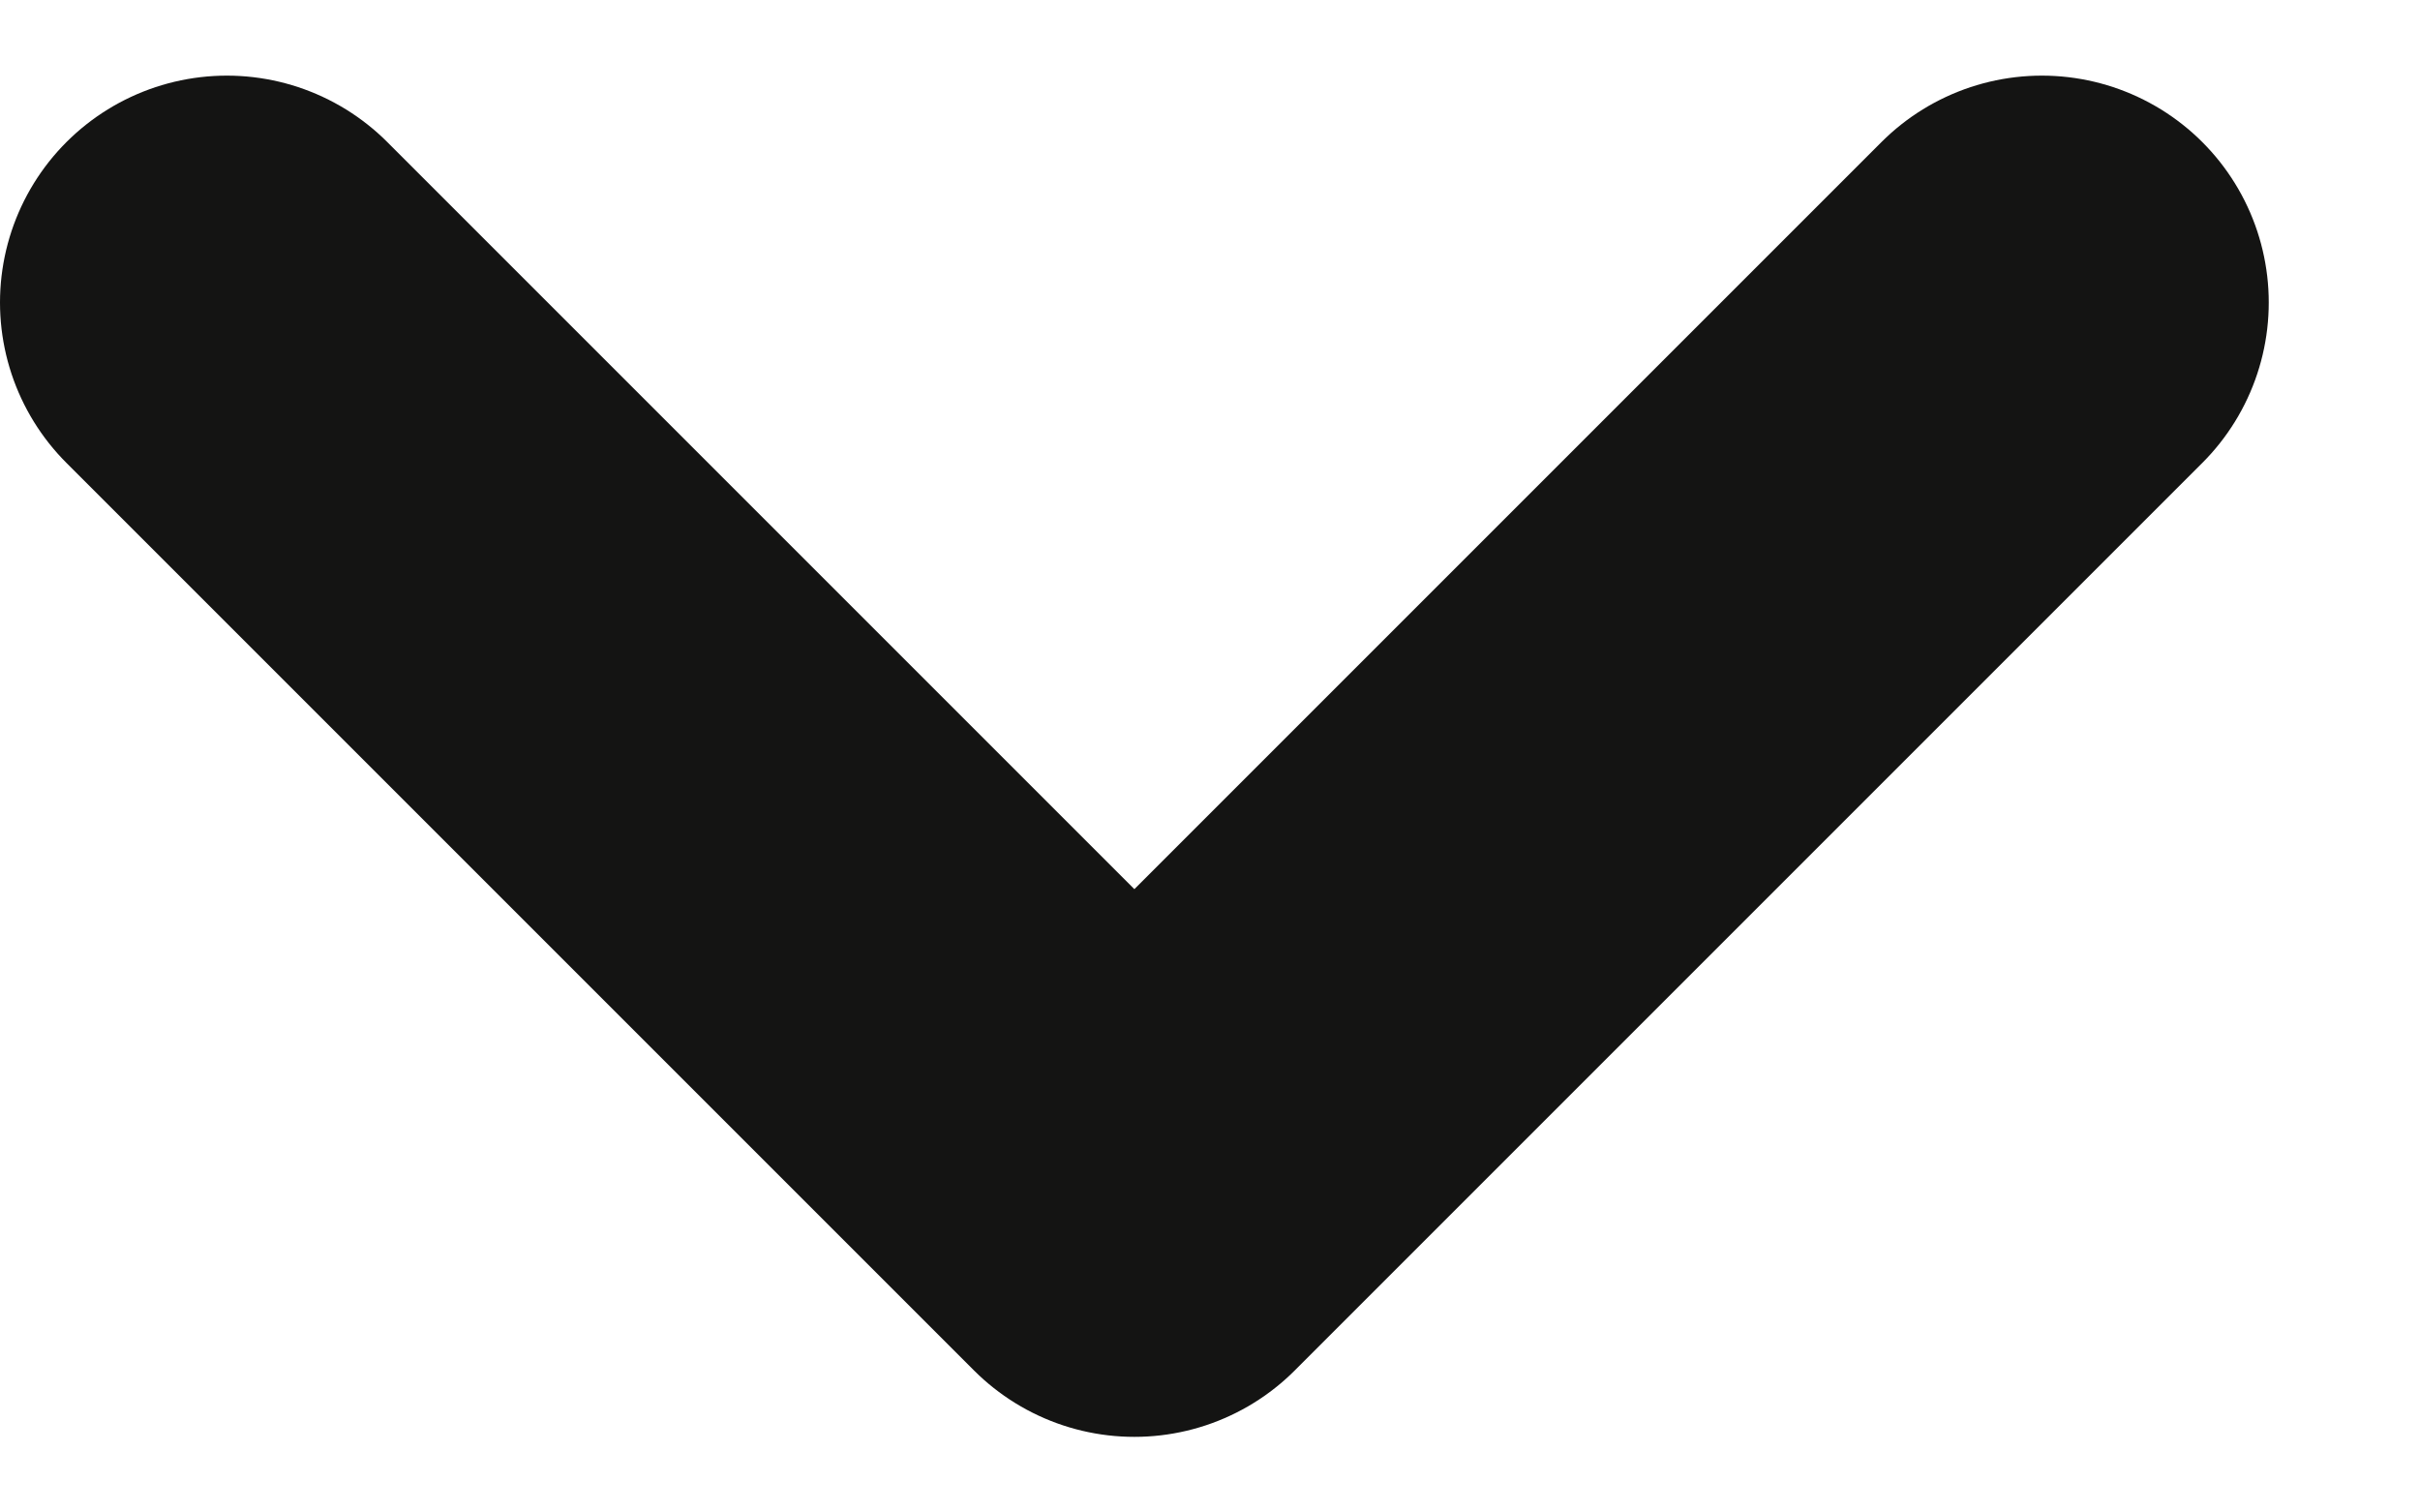 <svg width="8" height="5" viewBox="0 0 8 5" fill="none" xmlns="http://www.w3.org/2000/svg"><path d="M.75 1l3 3 3-3" stroke="#141413" stroke-width="1.5" stroke-linecap="round" stroke-linejoin="round"/></svg>